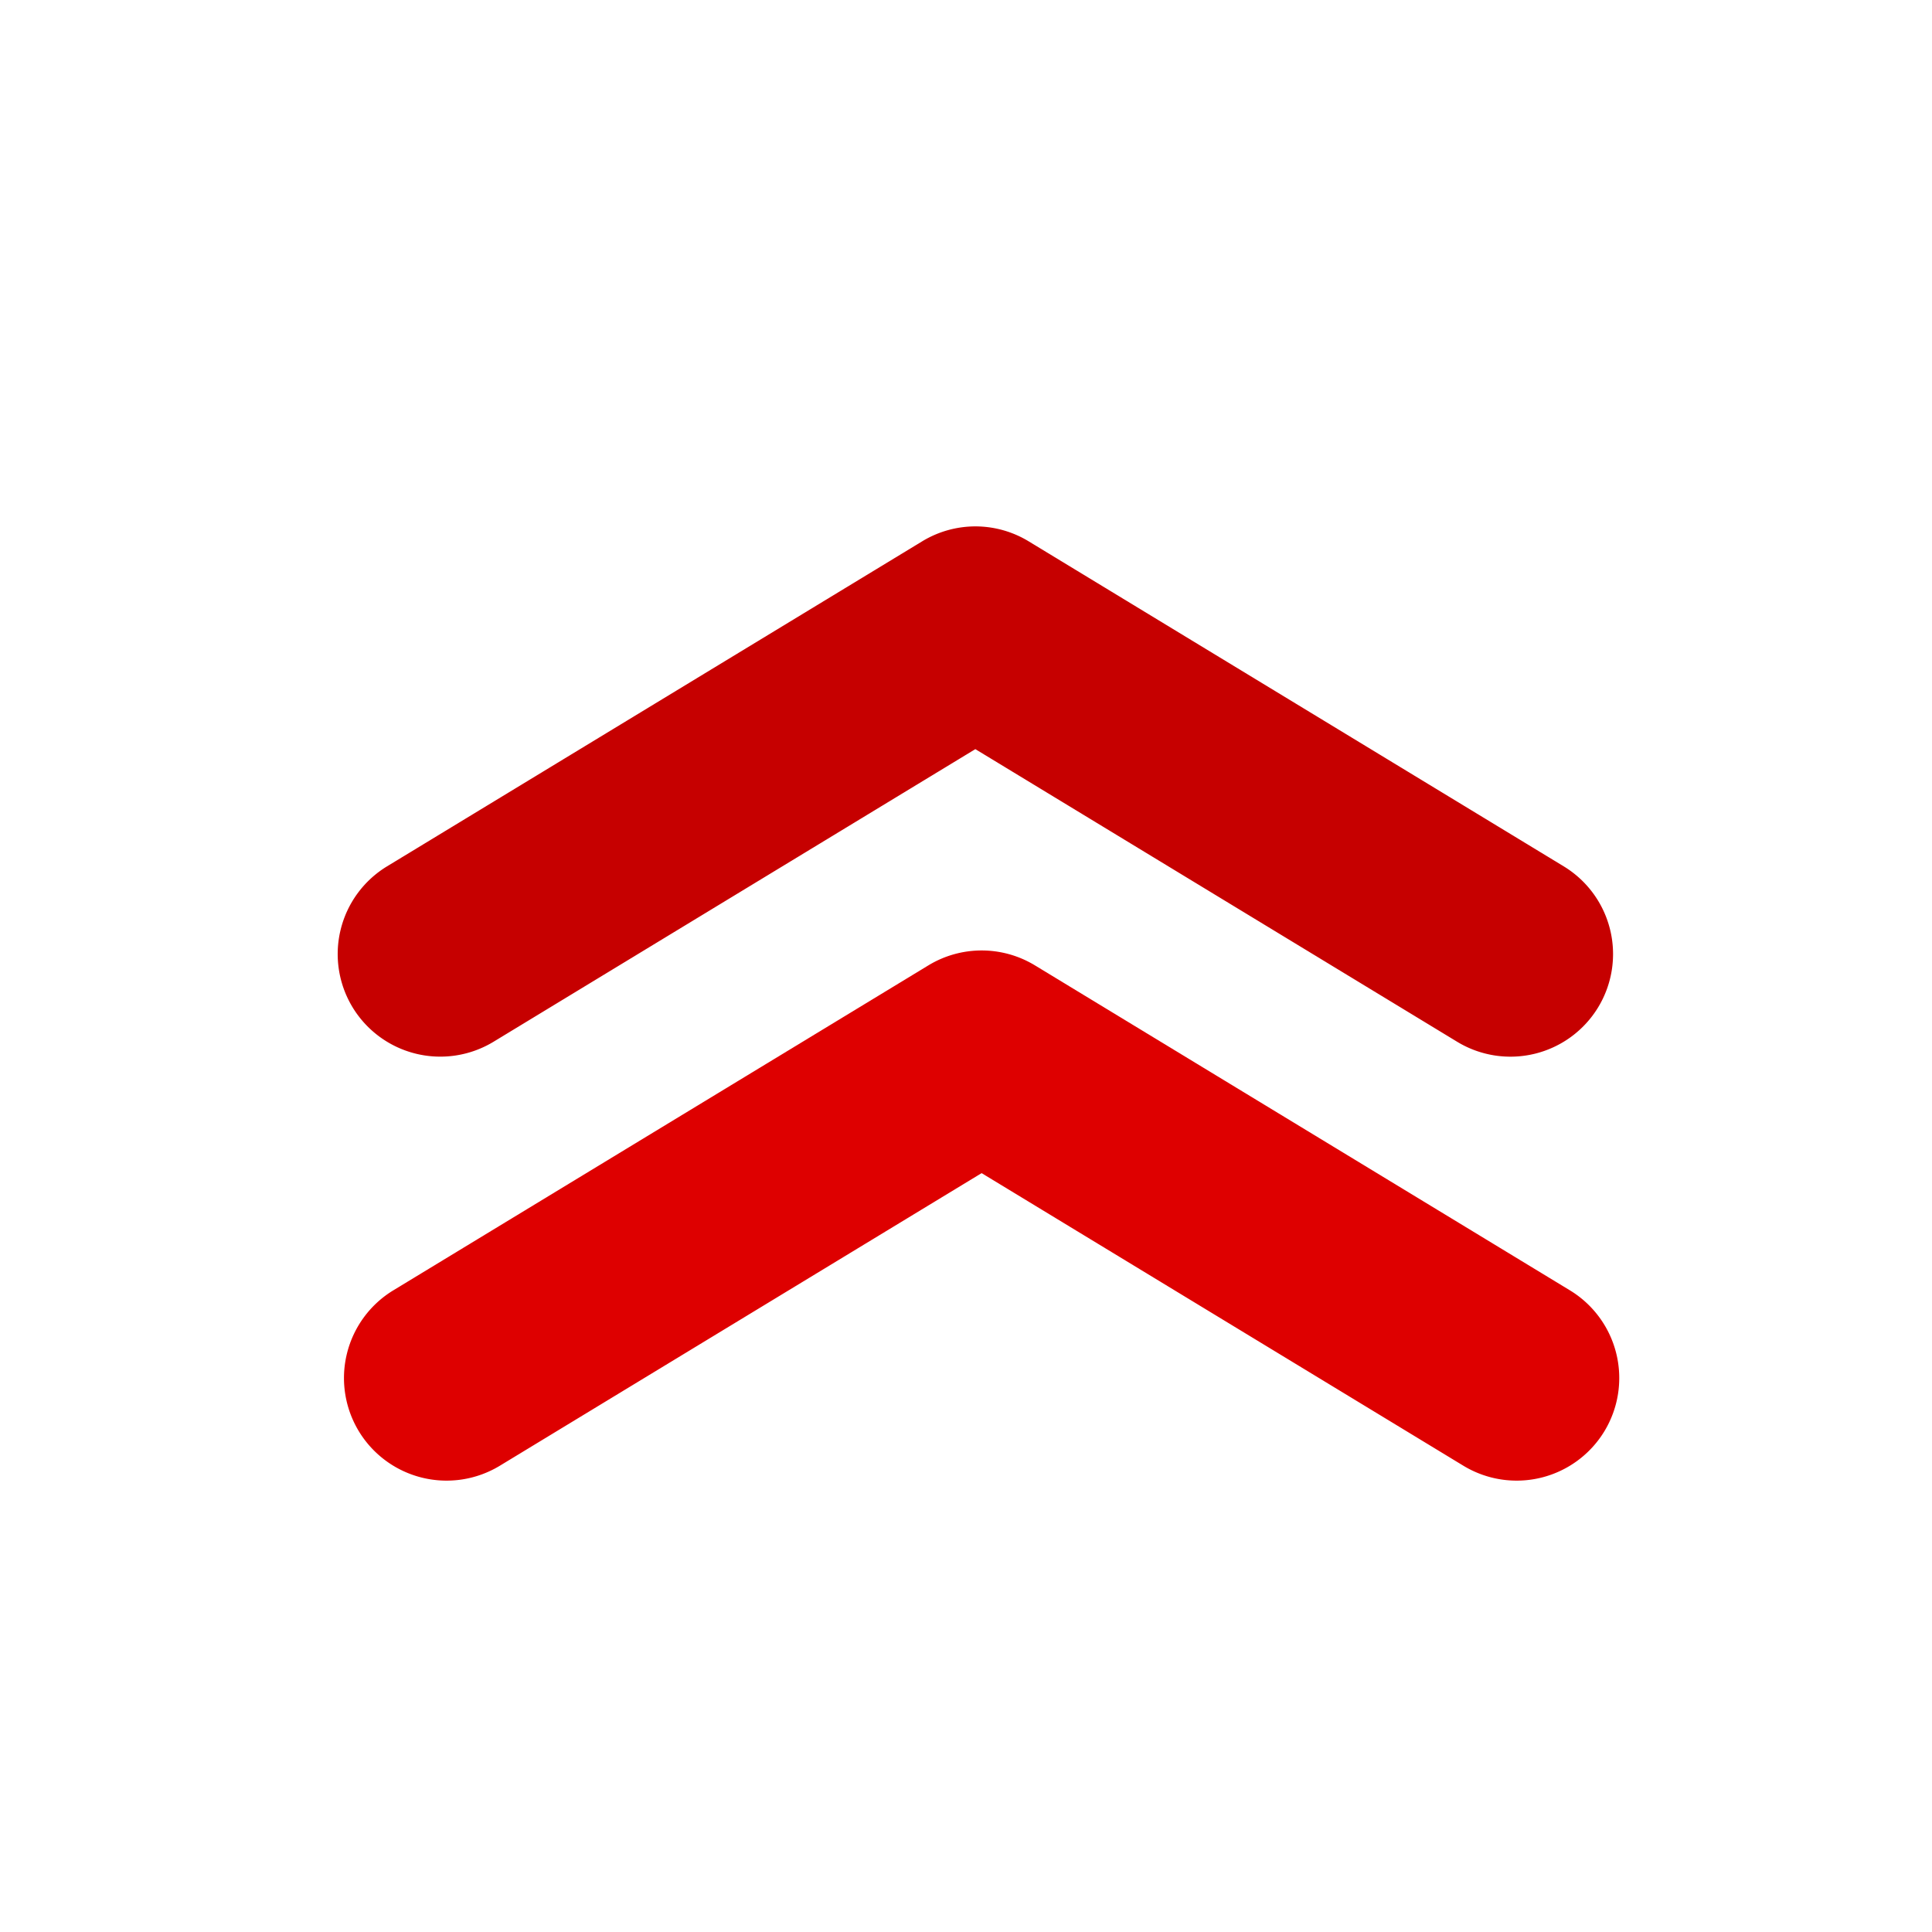 <?xml version="1.0" encoding="UTF-8" standalone="no"?>
<svg xmlns:inkscape="http://www.inkscape.org/namespaces/inkscape" xmlns:sodipodi="http://sodipodi.sourceforge.net/DTD/sodipodi-0.dtd" xmlns="http://www.w3.org/2000/svg" xmlns:svg="http://www.w3.org/2000/svg" height="24px" viewBox="0 0 24 24" width="24px" fill="#000000" version="1.1" id="svg1428">
  <defs id="defs1432"></defs>
  <path style="color:#000000;fill:#c60000;fill-opacity:1;stroke:none;stroke-width:0.092;stroke-linecap:round;stroke-linejoin:round;-inkscape-stroke:none" d="M 12.117,6.539 A 1.275,1.275 0 0 0 11.455,6.725 l -6.647,4.037 a 1.275,1.275 0 0 0 -0.428,1.751 1.275,1.275 0 0 0 1.751,0.428 l 5.985,-3.635 5.985,3.635 A 1.275,1.275 0 0 0 19.853,12.513 1.275,1.275 0 0 0 19.425,10.762 L 12.779,6.725 A 1.275,1.275 0 0 0 12.117,6.539 Z" id="path9314"></path>
  <path style="color:#000000;fill:#de0000;fill-opacity:1;stroke:none;stroke-width:0.092;stroke-linecap:round;stroke-linejoin:round;-inkscape-stroke:none" d="m 12.195,11.807 a 1.275,1.275 0 0 0 -0.662,0.185 l -6.647,4.037 a 1.275,1.275 0 0 0 -0.428,1.751 1.275,1.275 0 0 0 1.751,0.428 l 5.985,-3.635 5.985,3.635 a 1.275,1.275 0 0 0 1.751,-0.428 1.275,1.275 0 0 0 -0.428,-1.751 l -6.646,-4.037 a 1.275,1.275 0 0 0 -0.662,-0.185 z" id="path9316"></path>
</svg>
